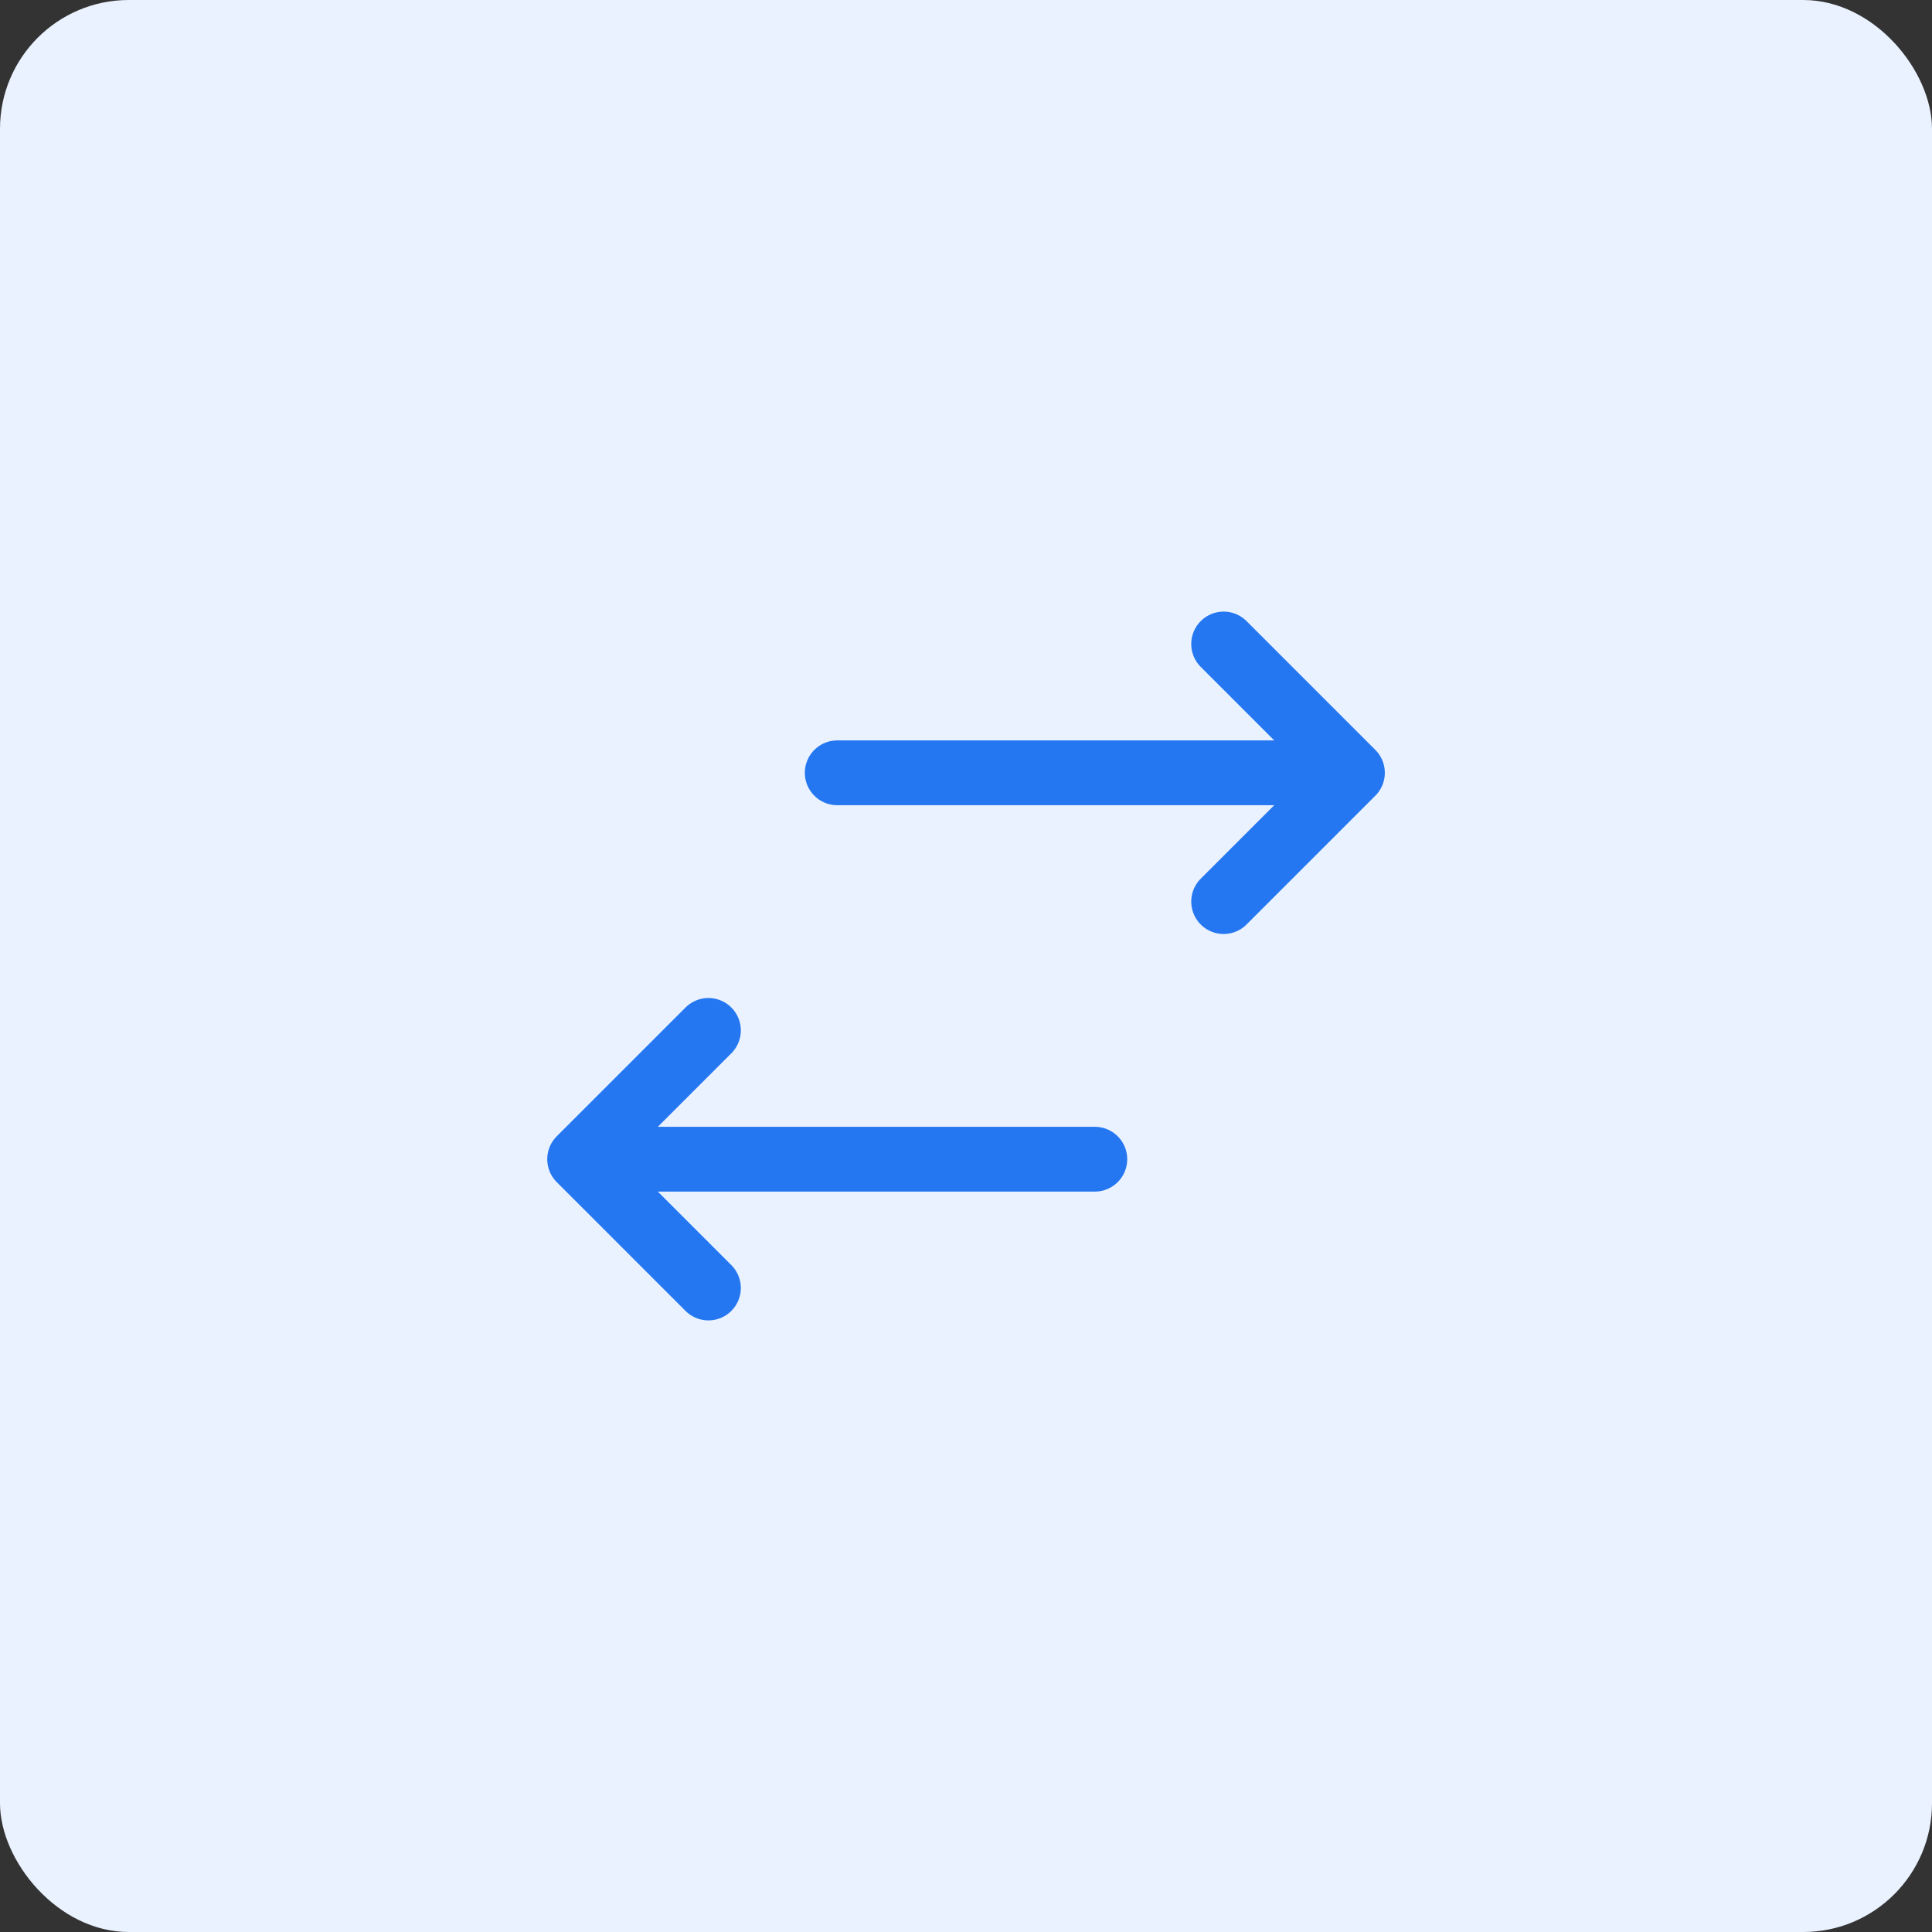 <svg width="120" height="120" viewBox="0 0 120 120" fill="none" xmlns="http://www.w3.org/2000/svg">
<rect x="0" y="0" width="120" height="120" fill="#333333" stroke="none"/>
<rect width="120" height="120" rx="8" fill="#EAF2FF"/>
<path d="M76.002 40L84.002 48M84.002 48L76.002 56M84.002 48H52.002" stroke="#2577F1" stroke-width="4.024" stroke-linecap="round" stroke-linejoin="round"/>
<path d="M44.002 80L36.002 72M36.002 72L44.002 64M36.002 72L68.002 72" stroke="#2577F1" stroke-width="4.024" stroke-linecap="round" stroke-linejoin="round"/>
</svg>
